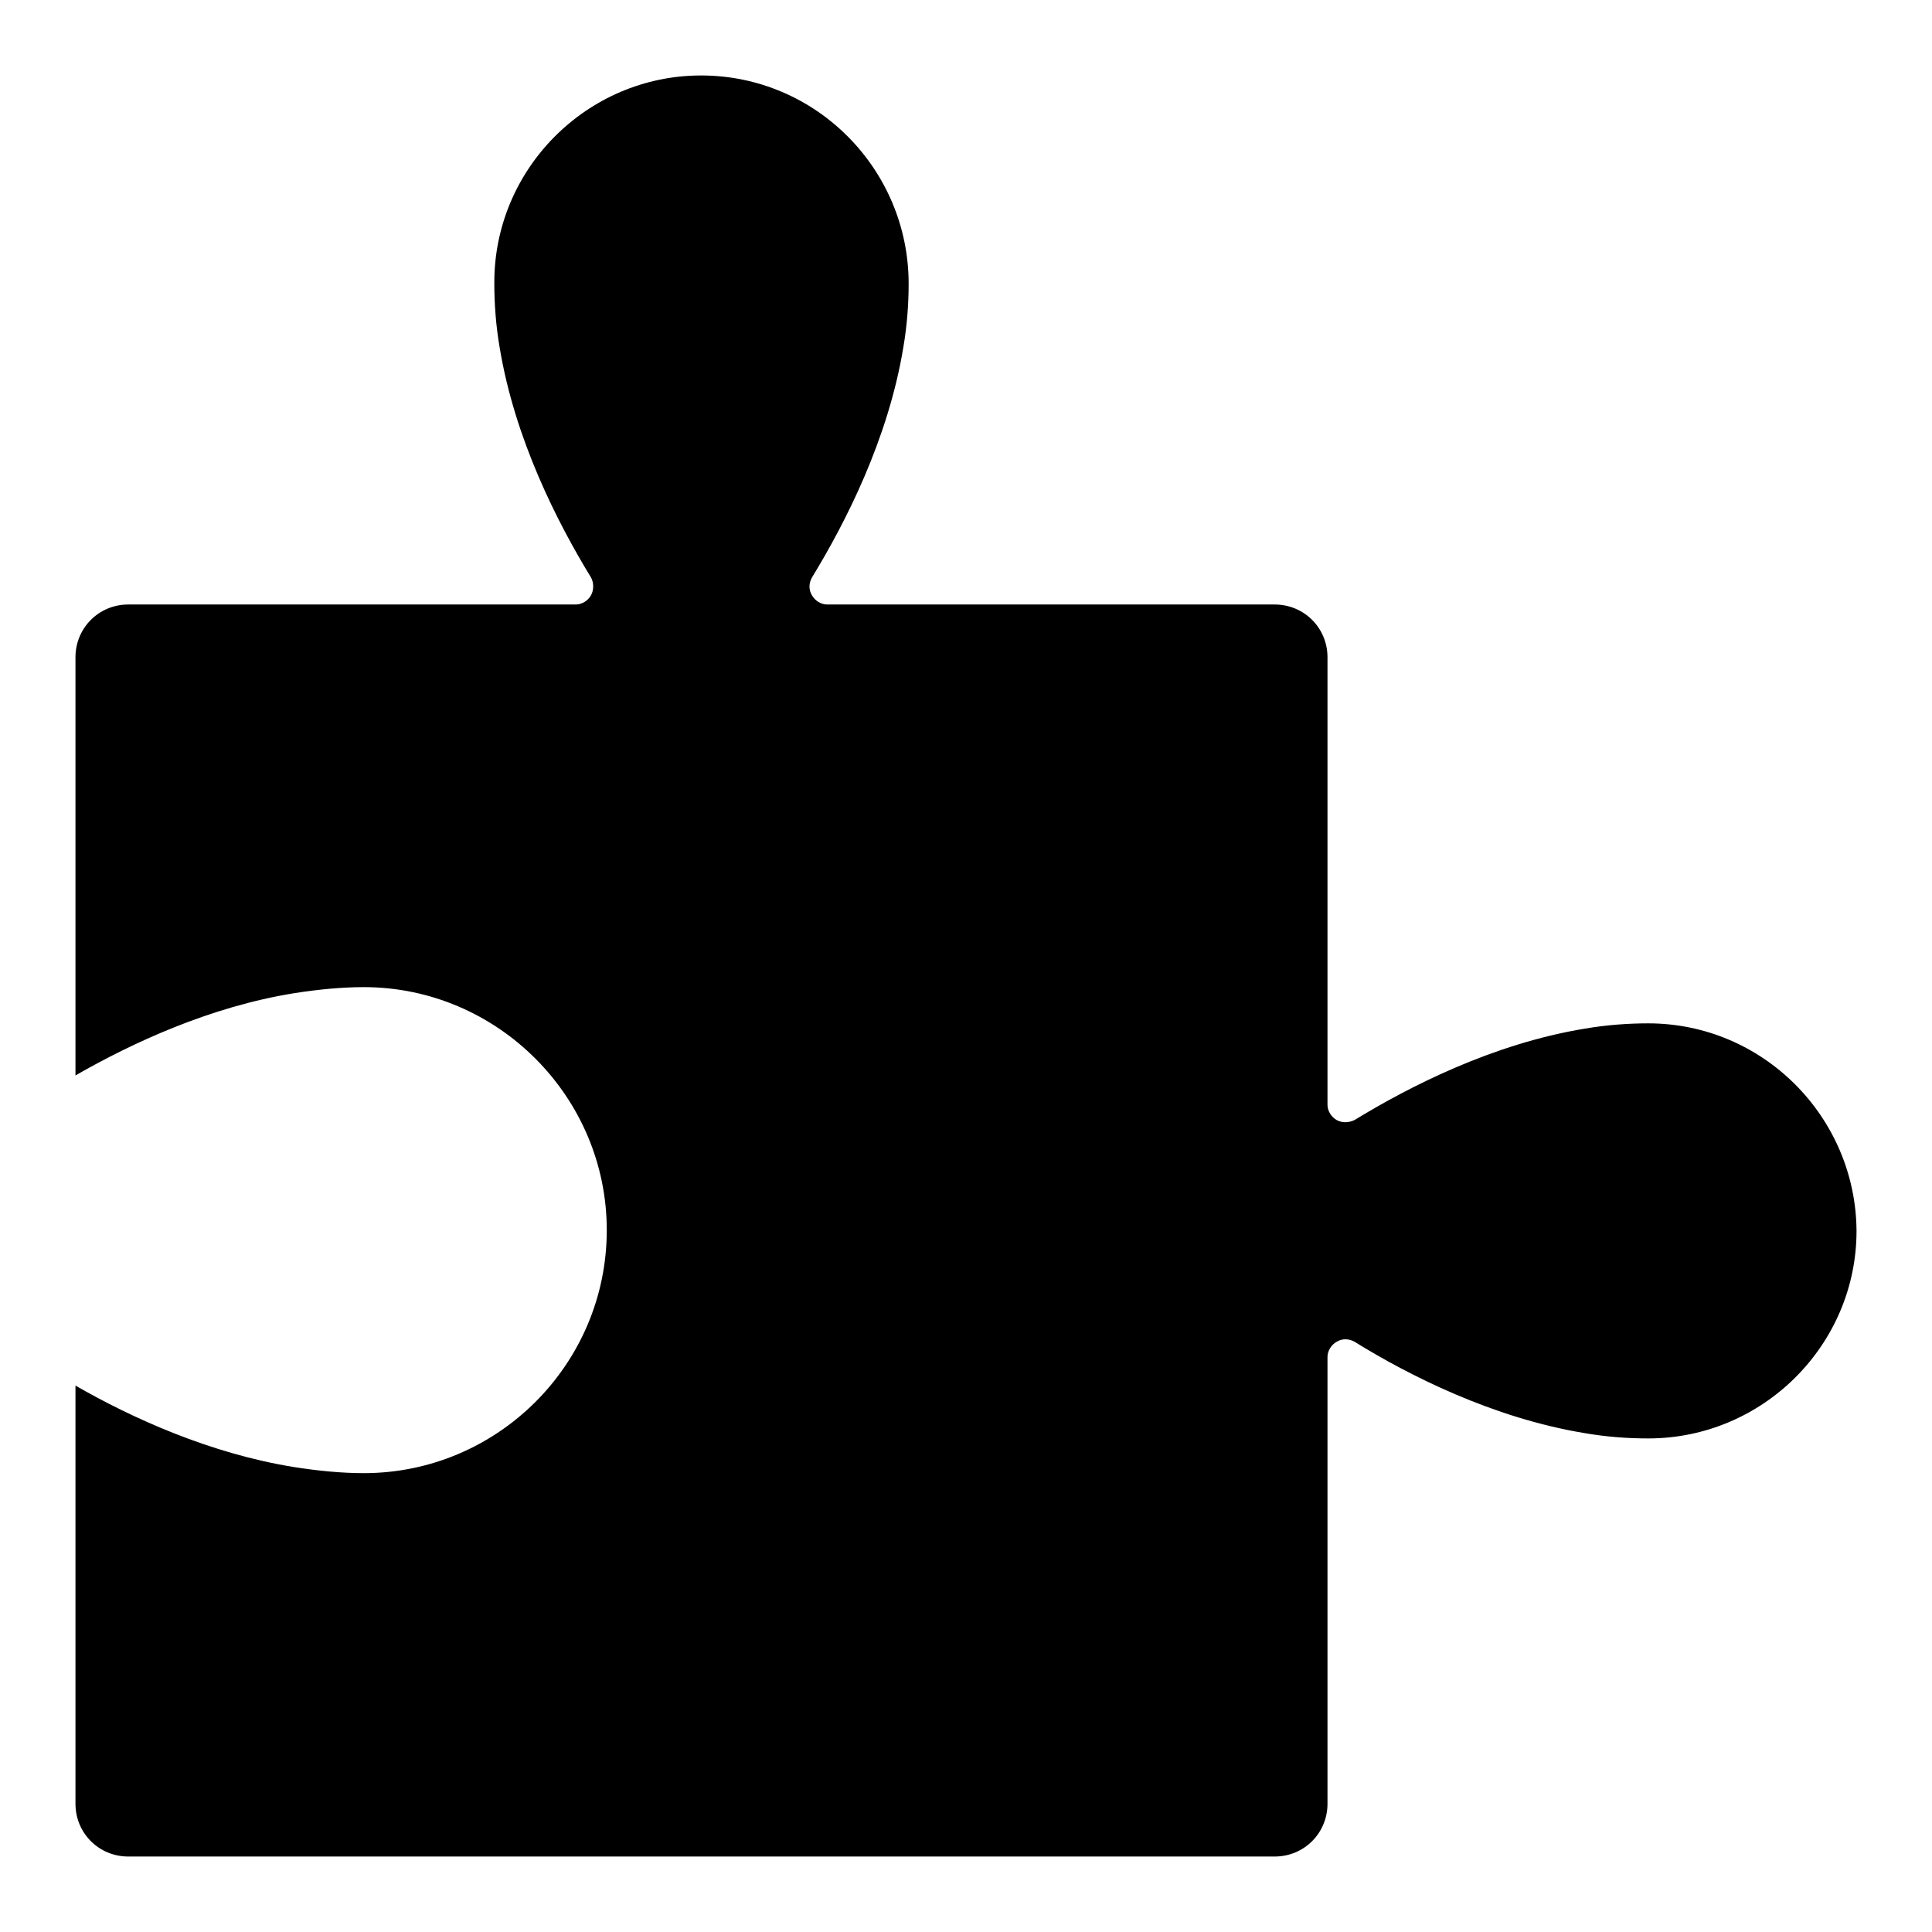 <?xml version="1.0" encoding="utf-8"?>
<!-- Svg Vector Icons : http://www.onlinewebfonts.com/icon -->
<!DOCTYPE svg PUBLIC "-//W3C//DTD SVG 1.1//EN" "http://www.w3.org/Graphics/SVG/1.1/DTD/svg11.dtd">
<svg version="1.1" xmlns="http://www.w3.org/2000/svg" xmlns:xlink="http://www.w3.org/1999/xlink" x="0px" y="0px" viewBox="0 0 256 256" enable-background="new 0 0 256 256" xml:space="preserve">
<g><g><path fill="#000000" d="M218.4,190.6c-2.7,0-5.5-0.2-8.4-0.7c-12.2-2-23.4-7.7-30.5-12.1c-0.7-0.4-1.6-0.5-2.4,0c-0.7,0.4-1.2,1.2-1.2,2V239c0,3.9-3.1,7-7,7H17c-3.9,0-7-3.1-7-7v-55.4c7.5,4.3,17.8,9,29,10.8c3.2,0.5,6.3,0.8,9.2,0.8c17.7,0,32.2-14.4,32.2-32.2c0-17.7-14.5-32.2-32.2-32.2c-2.9,0-6,0.3-9.2,0.8c-11.2,1.8-21.5,6.6-29,10.9V87.1c0-3.9,3.1-7,7-7h59.3c0.8,0,1.6-0.5,2-1.2c0.4-0.7,0.4-1.7,0-2.4C73.9,69.3,68.2,58.2,66.2,46c-0.5-2.9-0.7-5.8-0.7-8.4C65.4,22.4,77.8,10,92.9,10c15.2,0,27.5,12.4,27.5,27.6c0,2.6-0.2,5.5-0.7,8.4c-2,12.2-7.7,23.3-12.1,30.5c-0.4,0.7-0.5,1.6,0,2.4c0.4,0.7,1.2,1.2,2,1.2h59.3c3.9,0,7,3.1,7,7v59.3c0,0.8,0.5,1.6,1.2,2c0.7,0.4,1.6,0.4,2.4,0c7.2-4.4,18.3-10.1,30.5-12.1c2.9-0.5,5.8-0.7,8.4-0.7c15.2,0,27.5,12.4,27.6,27.5C246,178.2,233.6,190.6,218.4,190.6"/></g></g>
</svg>